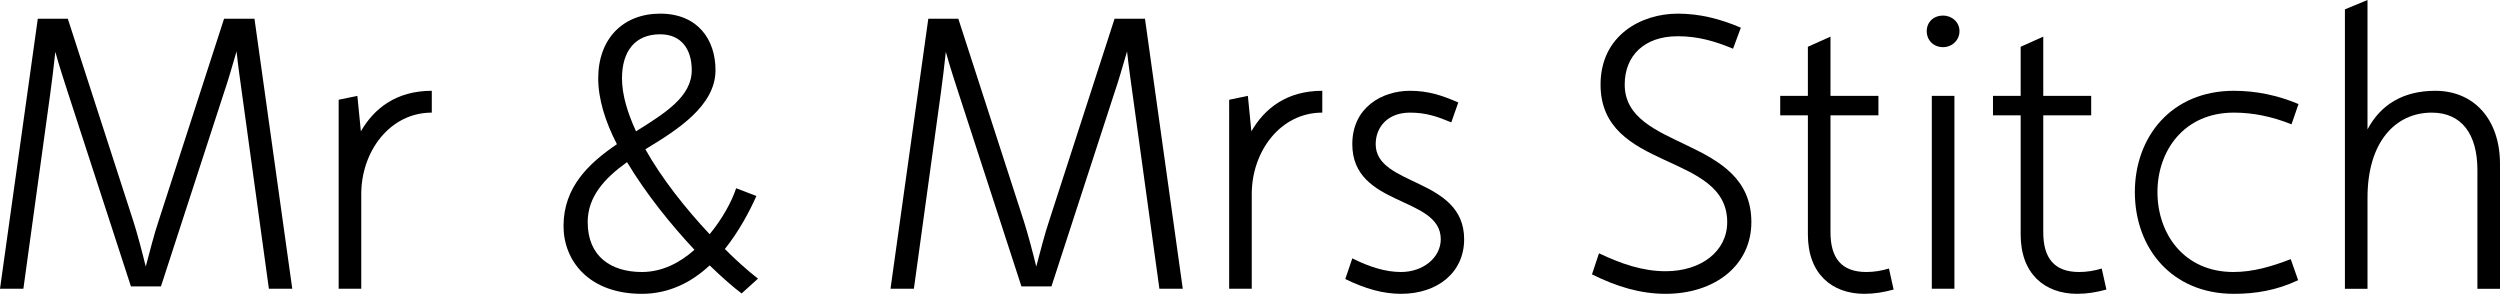 <svg viewBox="0 0 454.795 53.452" xmlns="http://www.w3.org/2000/svg" data-name="Layer 1" id="Layer_1">
  <path d="M6.876,3.403h5.458l11.91,36.792c.709,2.198,1.63,5.672,2.269,8.295.709-2.623,1.56-6.026,2.339-8.295L40.763,3.403h5.53l6.876,49.128h-4.253l-4.892-35.517c-.284-2.056-.709-5.033-.993-7.656-.779,2.694-1.63,5.601-2.339,7.656l-11.414,35.091h-5.458L12.406,17.014c-.638-1.985-1.631-4.962-2.34-7.585-.283,2.694-.638,5.53-.921,7.585l-4.892,35.517H0L6.876,3.403Z"></path>
  <path d="M61.609,18.148l3.402-.709.639,6.451c2.41-4.183,6.451-7.373,12.902-7.373v3.97c-7.657,0-12.832,7.089-12.832,14.816v17.227h-4.111V18.148Z"></path>
  <path d="M112.229,26.23c-2.127-4.111-3.403-8.223-3.403-11.98,0-7.231,4.537-11.768,11.272-11.768,6.806,0,10.066,4.679,10.066,10.279,0,6.522-7.019,10.917-12.761,14.391,2.978,5.317,7.302,10.775,11.697,15.455,2.269-2.766,3.97-5.813,4.821-8.365l3.686,1.417c-1.275,2.835-3.189,6.451-5.742,9.641,2.057,2.056,4.112,3.899,6.026,5.388l-2.978,2.694c-1.418-1.063-3.474-2.836-5.813-5.104-3.261,3.049-7.373,5.175-12.335,5.175-9.642,0-14.249-6.025-14.249-12.335,0-7.089,4.607-11.413,9.712-14.887ZM116.766,49.482c3.615,0,6.876-1.63,9.57-4.041-4.183-4.466-8.791-10.137-12.265-15.95-4.041,2.907-7.16,6.239-7.16,10.917,0,6.31,4.325,9.074,9.854,9.074ZM125.84,12.761c0-3.828-1.914-6.522-5.742-6.522-4.608,0-6.947,3.119-6.947,8.011,0,2.978.992,6.238,2.552,9.641,5.317-3.332,10.138-6.309,10.138-11.13Z"></path>
  <path d="M168.875,3.403h5.458l11.91,36.792c.709,2.198,1.631,5.672,2.269,8.295.709-2.623,1.56-6.026,2.34-8.295l11.909-36.792h5.53l6.876,49.128h-4.253l-4.892-35.517c-.284-2.056-.709-5.033-.993-7.656-.779,2.694-1.63,5.601-2.339,7.656l-11.414,35.091h-5.459l-11.413-35.091c-.638-1.985-1.631-4.962-2.34-7.585-.283,2.694-.638,5.53-.921,7.585l-4.892,35.517h-4.254l6.877-49.128Z"></path>
  <path d="M223.607,18.148l3.402-.709.639,6.451c2.41-4.183,6.451-7.373,12.902-7.373v3.97c-7.657,0-12.832,7.089-12.832,14.816v17.227h-4.111V18.148Z"></path>
  <path d="M246.009,47.001c3.119,1.561,6.026,2.481,8.861,2.481,4.112,0,7.231-2.693,7.231-5.955,0-7.939-16.093-5.812-16.093-17.297,0-6.664,5.388-9.712,10.492-9.712,3.332,0,5.884.851,8.791,2.126l-1.276,3.616c-2.553-1.063-4.608-1.772-7.515-1.772-3.97,0-6.238,2.552-6.238,5.742,0,7.728,16.092,6.026,16.092,17.297,0,6.026-4.82,9.925-11.484,9.925-3.261,0-6.521-.921-10.138-2.693l1.276-3.758Z"></path>
  <path d="M290.886,46.08c4.041,1.914,7.94,3.261,12.123,3.261,6.451,0,11.201-3.615,11.201-8.933,0-12.831-23.04-9.145-23.04-25.024,0-8.933,7.372-12.902,14.036-12.902,3.97,0,7.656.921,11.484,2.552l-1.417,3.828c-3.403-1.417-6.452-2.269-10.067-2.269-6.167,0-9.642,3.616-9.642,8.791,0,12.123,23.04,9.287,23.04,25.024,0,7.94-6.734,13.044-15.596,13.044-4.537,0-8.861-1.275-13.398-3.544l1.275-3.828Z"></path>
  <path d="M328.886,20.984h-5.033v-3.545h5.033v-8.932l4.112-1.843v10.775h8.72v3.545h-8.72v21.268c0,4.679,1.984,7.23,6.521,7.23,1.348,0,2.765-.213,4.112-.638l.851,3.828c-1.772.496-3.545.779-5.317.779-5.884,0-10.279-3.615-10.279-10.775v-21.692Z"></path>
  <path d="M353.487,2.836c1.631,0,2.978,1.205,2.978,2.835s-1.347,2.907-2.978,2.907c-1.772,0-2.978-1.276-2.978-2.907s1.205-2.835,2.978-2.835ZM351.431,17.439h4.111v35.092h-4.111V17.439Z"></path>
  <path d="M367.594,20.984h-5.033v-3.545h5.033v-8.932l4.112-1.843v10.775h8.72v3.545h-8.72v21.268c0,4.679,1.984,7.23,6.521,7.23,1.348,0,2.765-.213,4.112-.638l.851,3.828c-1.772.496-3.545.779-5.317.779-5.884,0-10.279-3.615-10.279-10.775v-21.692Z"></path>
  <path d="M418.072,50.972c-3.899,1.843-7.728,2.48-11.697,2.48-11.343,0-18.007-8.365-18.007-18.502,0-10.067,6.664-18.432,18.007-18.432,3.97,0,7.869.78,11.768,2.41l-1.275,3.687c-3.545-1.418-7.019-2.127-10.492-2.127-9.074,0-13.896,6.948-13.896,14.462,0,7.585,4.821,14.532,13.824,14.532,3.545,0,6.947-.992,10.421-2.339l1.348,3.828Z"></path>
  <path d="M426.581,1.702l4.111-1.702v23.536c2.41-4.537,6.522-7.018,12.335-7.018,7.019,0,11.769,5.175,11.769,13.328v22.686h-4.111v-21.622c0-6.451-2.836-10.421-8.295-10.421-6.664,0-11.697,5.388-11.697,15.455v16.589h-4.111V1.702Z"></path>
</svg>